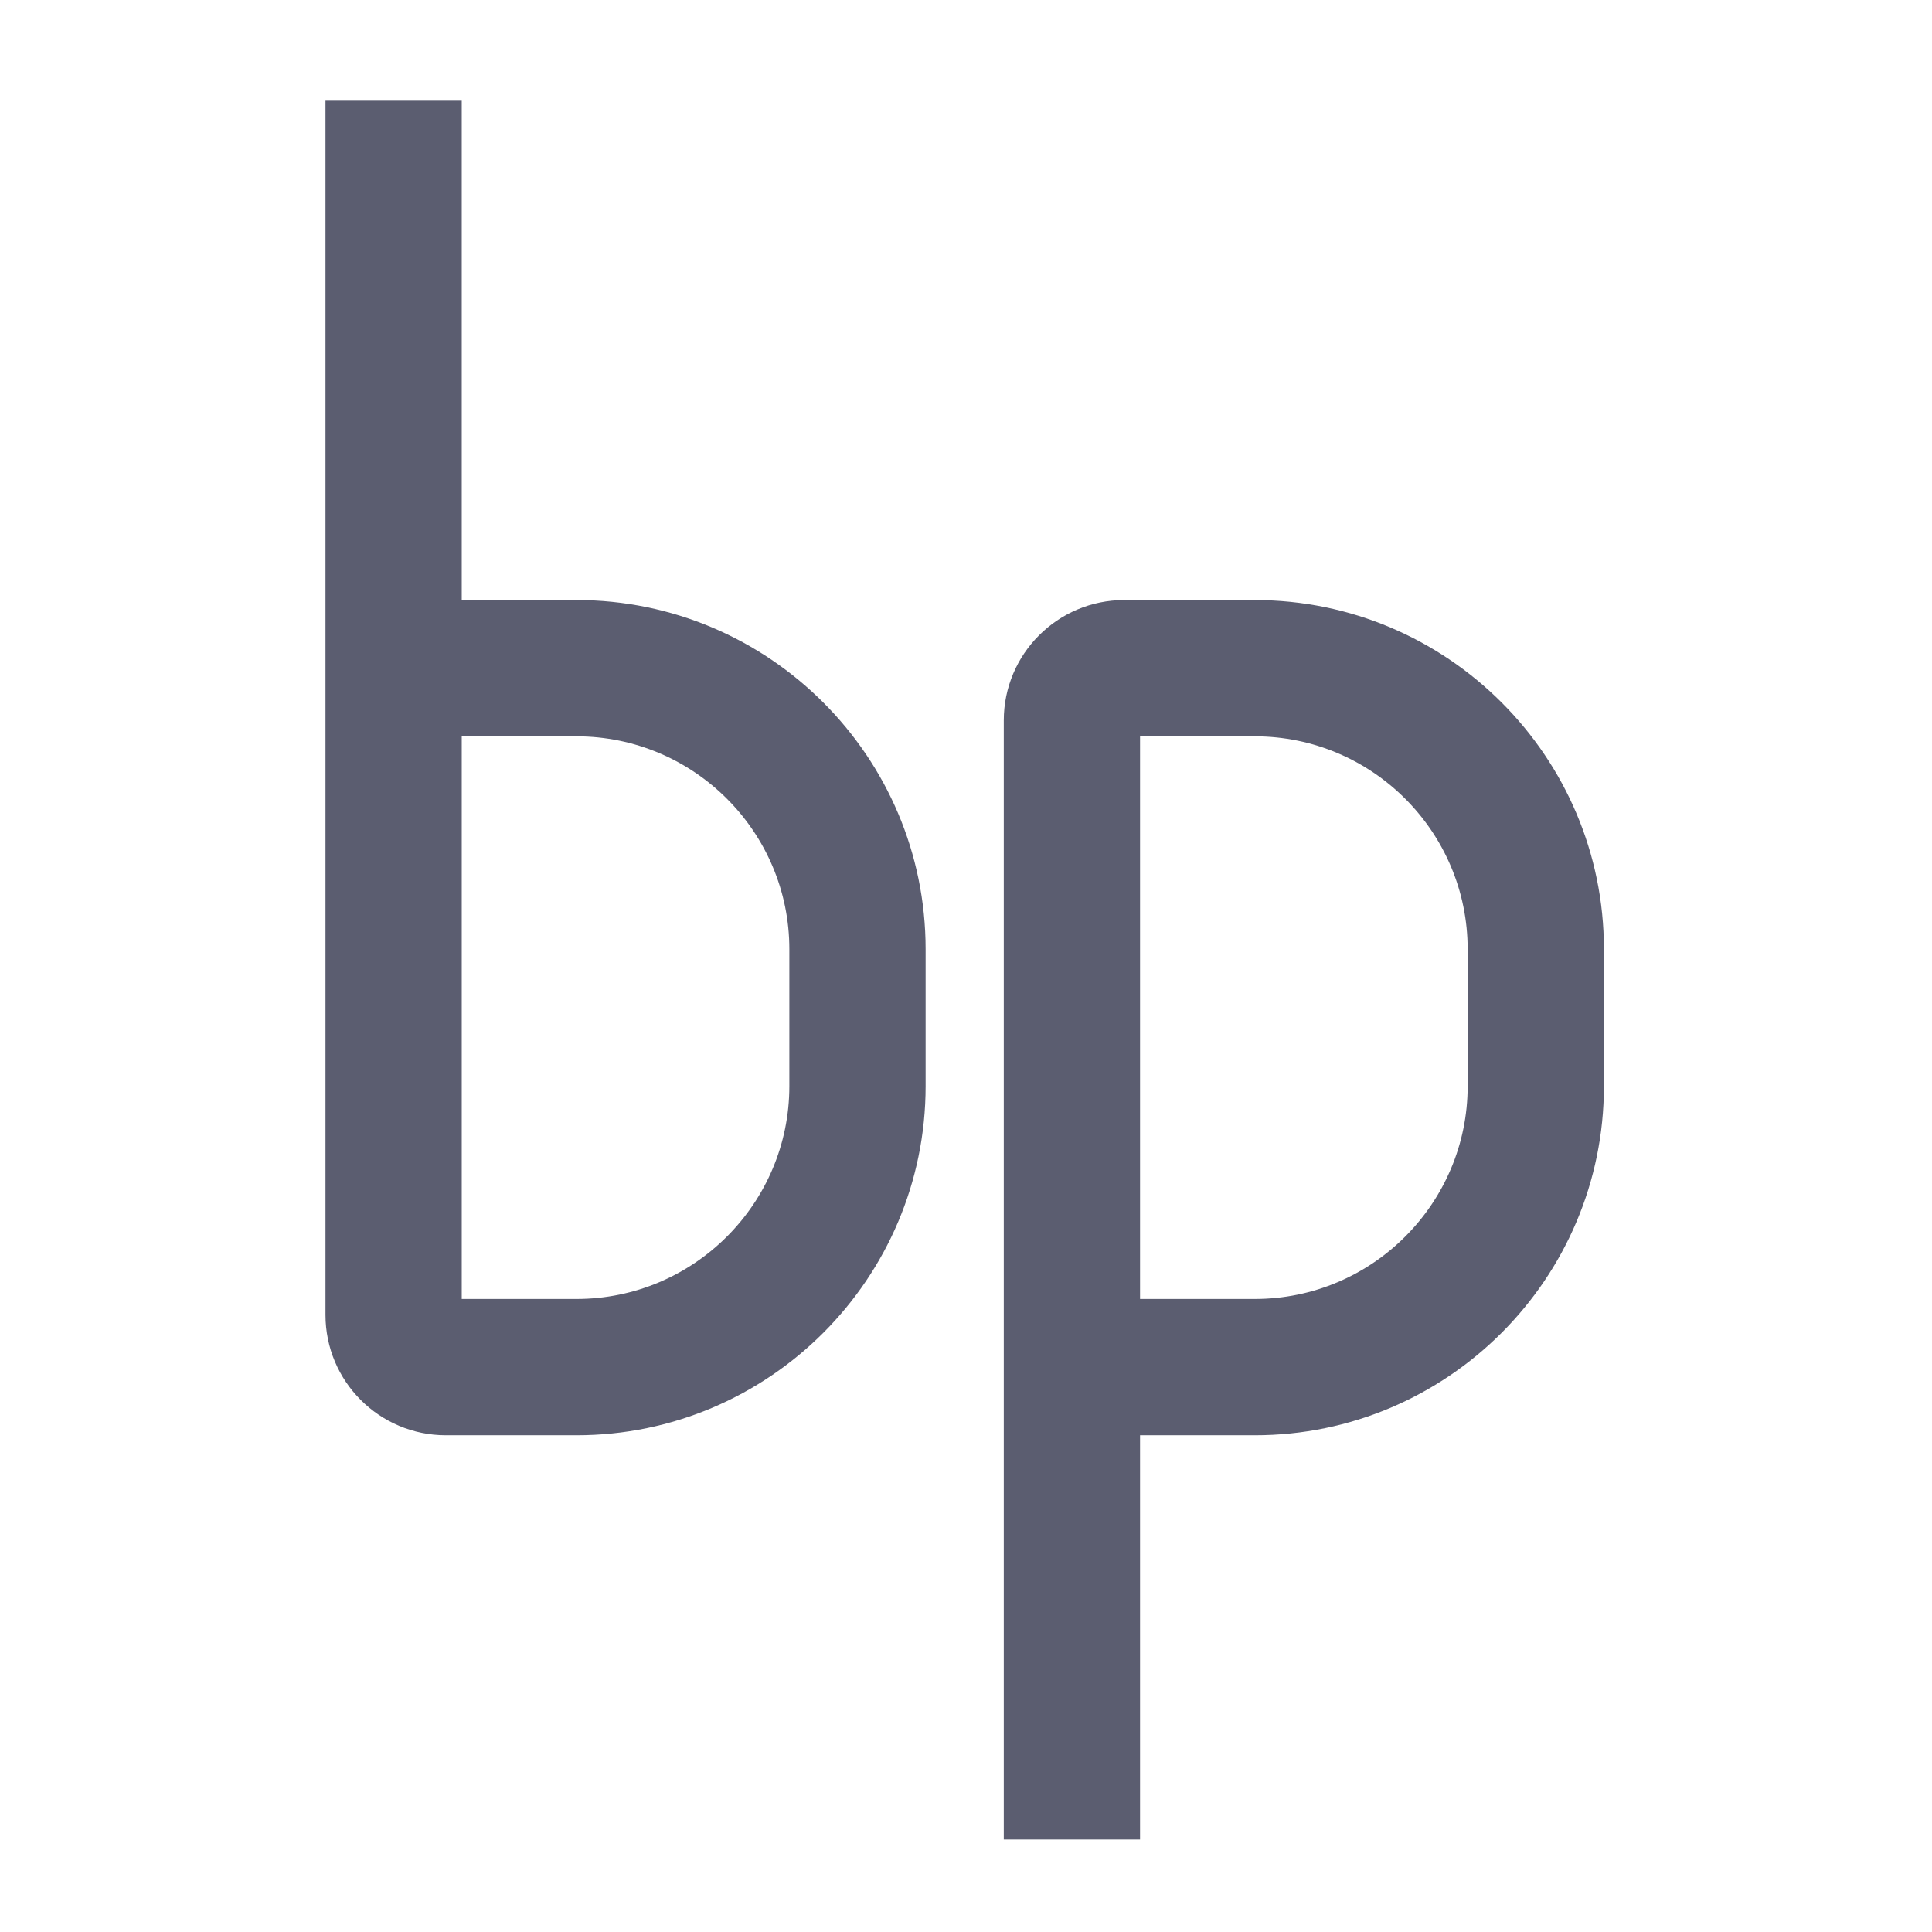 <?xml version="1.0" encoding="utf-8"?>
<!-- Generator: Adobe Illustrator 23.0.6, SVG Export Plug-In . SVG Version: 6.00 Build 0)  -->
<svg version="1.1" id="レイヤー_1" xmlns="http://www.w3.org/2000/svg" xmlns:xlink="http://www.w3.org/1999/xlink" x="0px"
	 y="0px" viewBox="0 0 200 200" enable-background="new 0 0 200 200" xml:space="preserve">
<g>
	<path fill="#5B5D70" d="M166.037,112.435V98.26c0-19.931-16.212-36.142-36.14-36.142h-11.88h-1.638
		c-6.89,0-12.468,5.582-12.468,12.466v115.843h14.106v-41.849h11.88C149.825,148.578,166.037,132.366,166.037,112.435z
		 M151.931,112.435c0,12.148-9.887,22.035-22.034,22.035h-11.88V76.226h11.88c12.147,0,22.034,9.885,22.034,22.034V112.435z
		 M59.677,62.116H47.799V10.427H33.693V136.11c0,6.885,5.577,12.468,12.468,12.468h1.638h11.878
		c19.927,0,36.142-16.212,36.142-36.143V98.26C95.819,78.331,79.604,62.116,59.677,62.116z M81.713,112.435
		c0,12.148-9.887,22.035-22.036,22.035H47.799V76.226h11.878c12.149,0,22.036,9.885,22.036,22.034V112.435z"/>
</g>
<g>
</g>
<g>
</g>
<g>
</g>
<g>
</g>
<g>
</g>
<g>
</g>
<g>
</g>
<g>
</g>
<g>
</g>
<g>
</g>
<g>
</g>
<g>
</g>
<g>
</g>
<g>
</g>
<g>
</g>
<g>
</g>
</svg>
